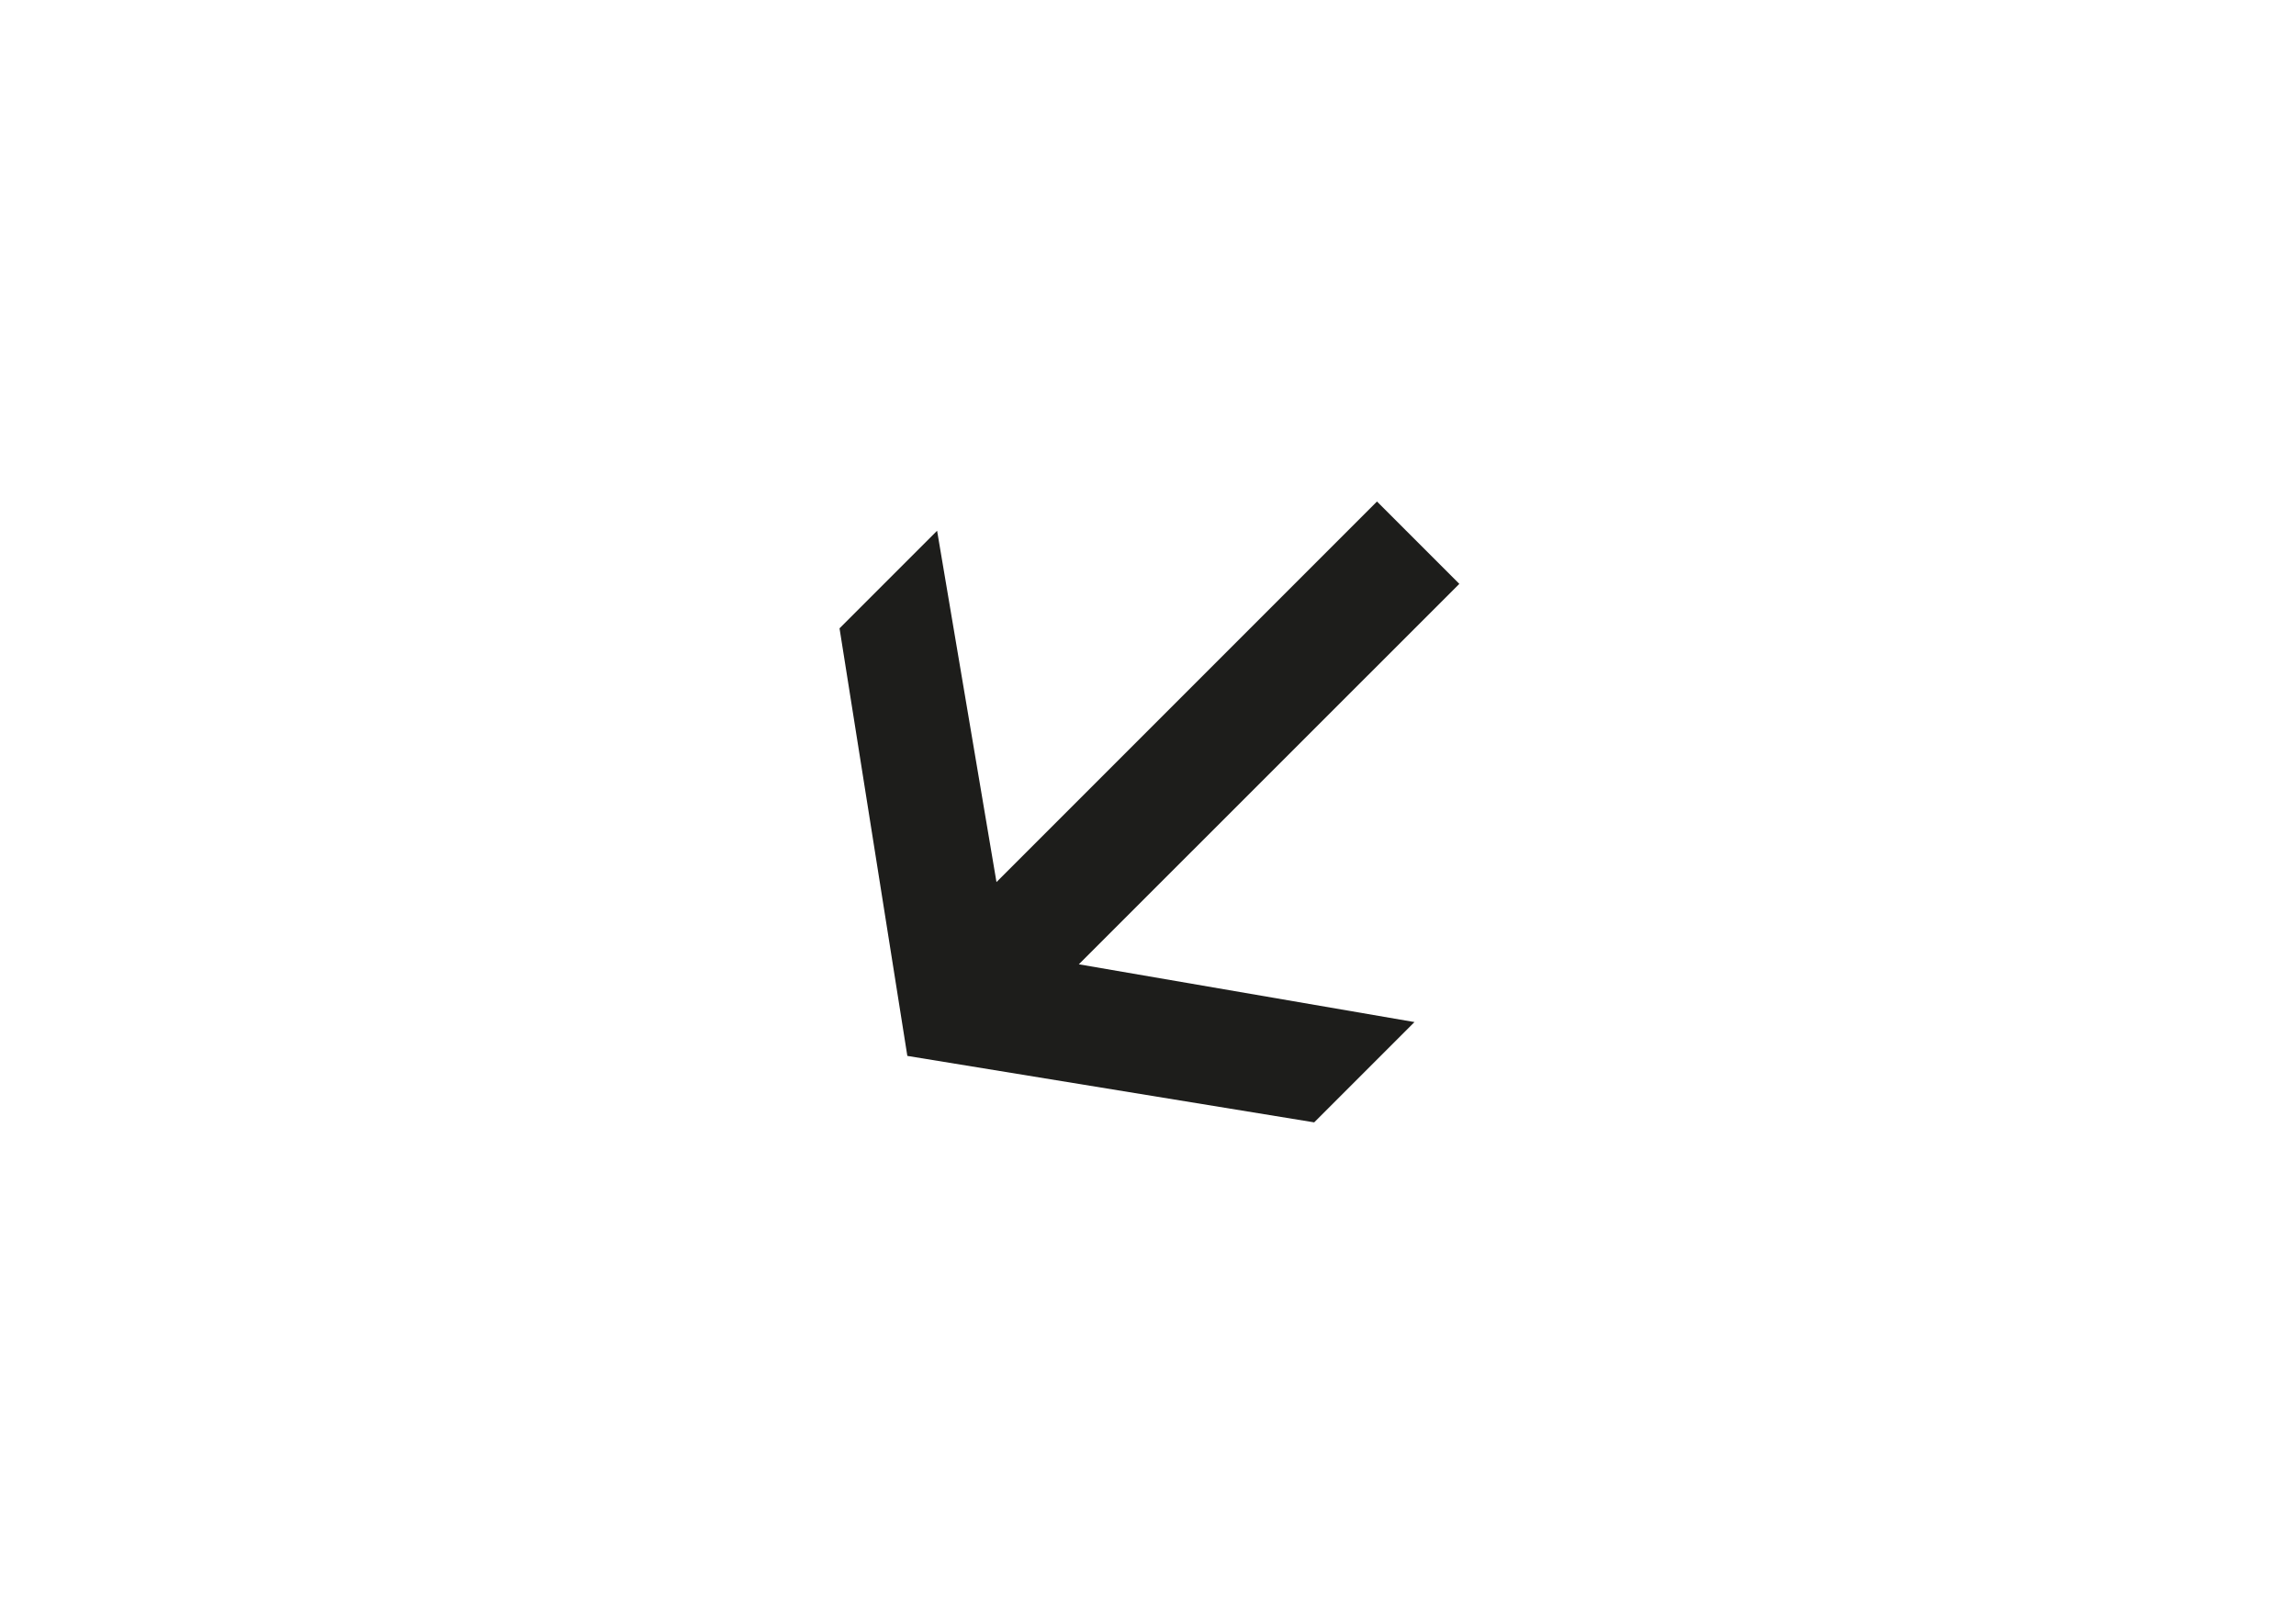 <?xml version="1.0" encoding="UTF-8"?>
<svg xmlns="http://www.w3.org/2000/svg" id="Calque_1" data-name="Calque 1" viewBox="0 0 168.96 119.48">
  <defs>
    <style>
      .cls-1 {
        fill: #1d1d1b;
        stroke-width: 0px;
      }
    </style>
  </defs>
  <polygon class="cls-1" points="96.71 82.58 104.09 75.2 79.39 70.95 107.39 42.96 101.33 36.9 73.33 64.9 68.96 39.05 61.78 46.23 66.77 77.69 96.71 82.58"></polygon>
</svg>
